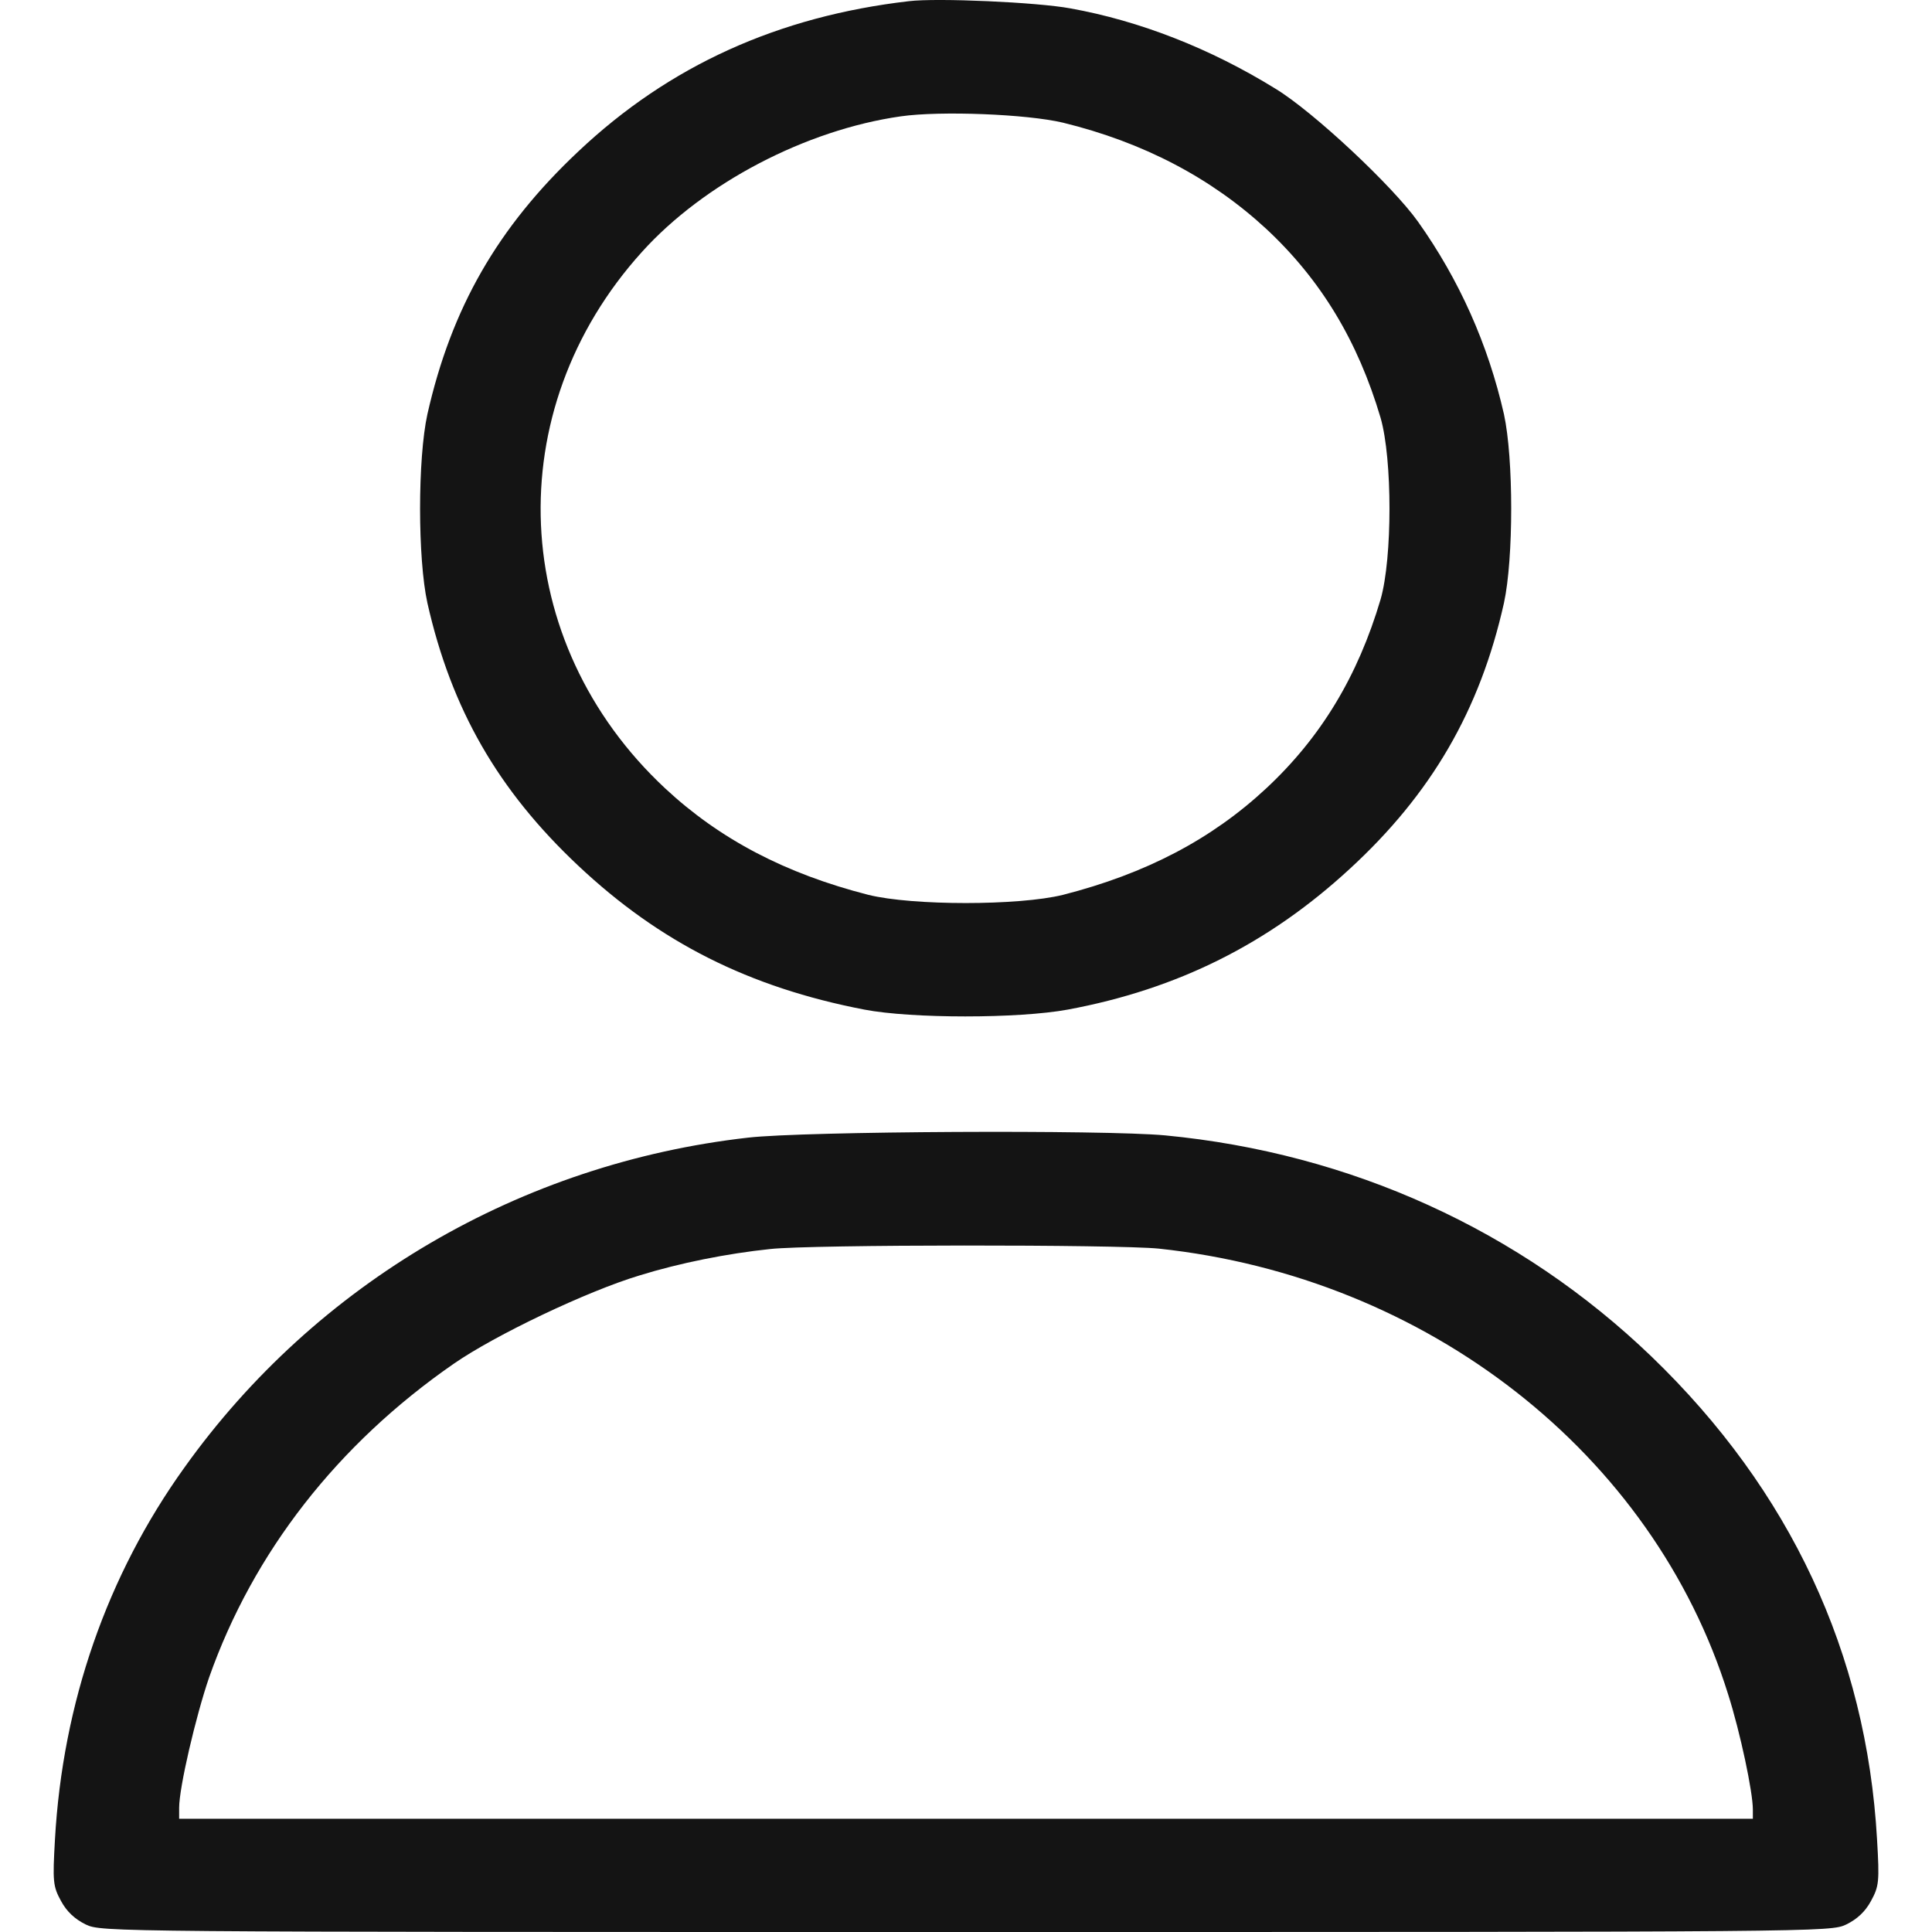 <svg width="18" height="18" viewBox="0 0 18 18" fill="none" xmlns="http://www.w3.org/2000/svg">
<path d="M8.468 0.011C7.251 0.152 6.234 0.612 5.388 1.411C4.636 2.118 4.205 2.871 3.982 3.859C3.891 4.274 3.891 5.203 3.982 5.618C4.205 6.606 4.64 7.363 5.388 8.066C6.147 8.78 6.979 9.199 8.052 9.406C8.494 9.491 9.488 9.491 9.949 9.406C10.97 9.216 11.816 8.794 12.572 8.098C13.335 7.398 13.789 6.617 14.012 5.618C14.102 5.203 14.102 4.274 14.012 3.859C13.864 3.208 13.596 2.607 13.211 2.065C12.973 1.731 12.236 1.041 11.884 0.827C11.276 0.451 10.618 0.194 9.972 0.078C9.666 0.021 8.732 -0.021 8.468 0.011ZM9.904 1.143C10.652 1.326 11.283 1.657 11.797 2.132C12.307 2.607 12.651 3.177 12.863 3.894C12.973 4.278 12.973 5.199 12.863 5.583C12.651 6.3 12.307 6.87 11.797 7.345C11.287 7.82 10.675 8.14 9.904 8.337C9.492 8.439 8.502 8.439 8.09 8.337C7.319 8.14 6.707 7.82 6.197 7.345C4.738 5.984 4.643 3.827 5.981 2.347C6.559 1.706 7.508 1.21 8.392 1.084C8.763 1.031 9.568 1.063 9.904 1.143Z" fill="#141414"/>
<path d="M6.971 10.599C4.854 10.838 2.946 11.953 1.718 13.673C0.996 14.679 0.584 15.868 0.512 17.138C0.49 17.529 0.493 17.574 0.569 17.712C0.622 17.81 0.697 17.88 0.799 17.93C0.947 18 1.003 18 9 18C16.997 18 17.053 18 17.201 17.93C17.303 17.88 17.378 17.81 17.431 17.712C17.507 17.574 17.511 17.529 17.488 17.138C17.39 15.404 16.679 13.884 15.387 12.639C14.162 11.461 12.583 10.743 10.855 10.578C10.285 10.525 7.496 10.539 6.971 10.599ZM10.795 11.633C13.301 11.9 15.402 13.543 16.101 15.787C16.214 16.143 16.331 16.695 16.331 16.86V16.945H9H1.669V16.843C1.669 16.653 1.824 15.991 1.948 15.629C2.36 14.461 3.146 13.455 4.227 12.706C4.612 12.439 5.467 12.031 5.958 11.883C6.332 11.767 6.774 11.679 7.175 11.637C7.56 11.594 10.402 11.594 10.795 11.633Z" fill="#141414"/>
</svg>

